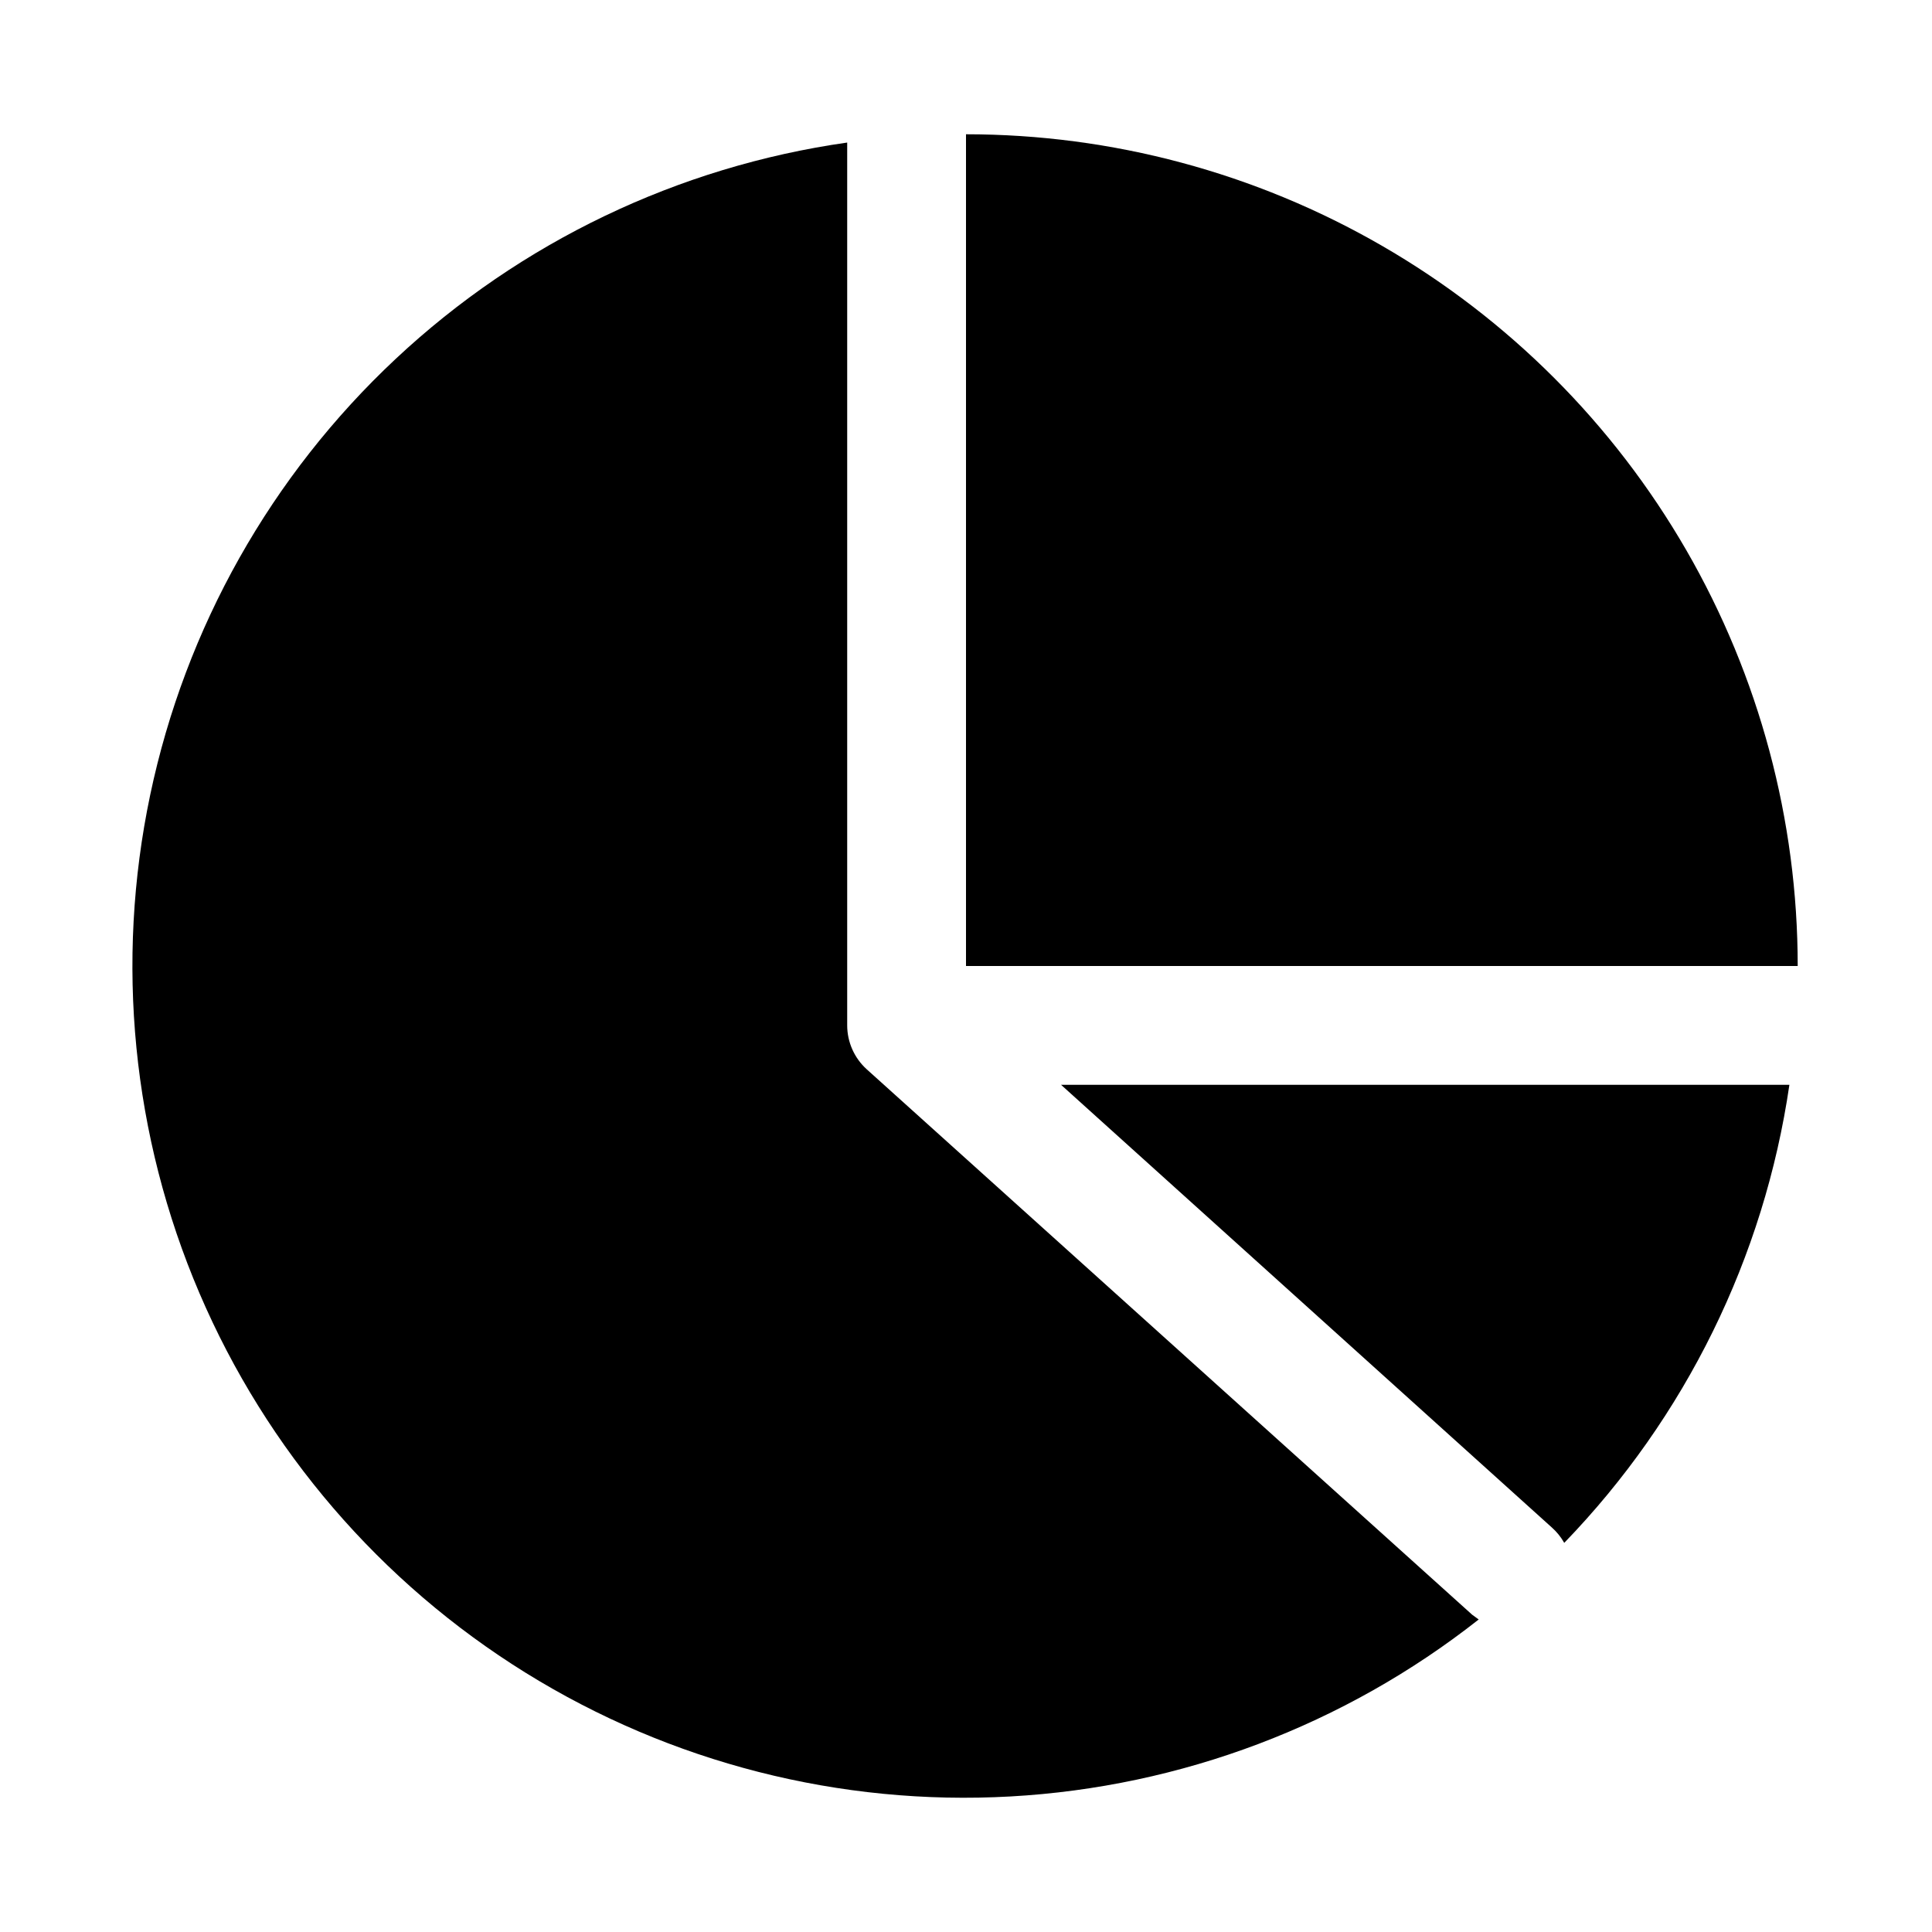 <?xml version="1.0" encoding="UTF-8"?>
<!-- Uploaded to: SVG Repo, www.svgrepo.com, Generator: SVG Repo Mixer Tools -->
<svg fill="#000000" width="800px" height="800px" version="1.1" viewBox="144 144 512 512" xmlns="http://www.w3.org/2000/svg">
 <g>
  <path d="m400 179.58v220.42h220.41c0-38.691-10.184-76.703-29.527-110.21-19.348-33.508-47.172-61.332-80.68-80.676-33.508-19.348-71.516-29.531-110.21-29.531z"/>
  <path d="m555.23 548.78c1.324 1.168 2.441 2.551 3.309 4.094 32.117-33.211 52.992-75.672 59.668-121.39h-193.02z"/>
  <path d="m373.71 427.39c-3.301-2.977-5.188-7.211-5.195-11.652v-233.96c-44.816 6.367-86.582 26.371-119.63 57.305-33.047 30.93-55.77 71.285-65.082 115.58-9.309 44.297-4.758 90.387 13.035 132 17.797 41.617 47.977 76.75 86.434 100.62 38.457 23.871 83.332 35.32 128.52 32.797 45.195-2.523 88.516-18.898 124.08-46.902l-1.73-1.258z"/>
 </g>
</svg>